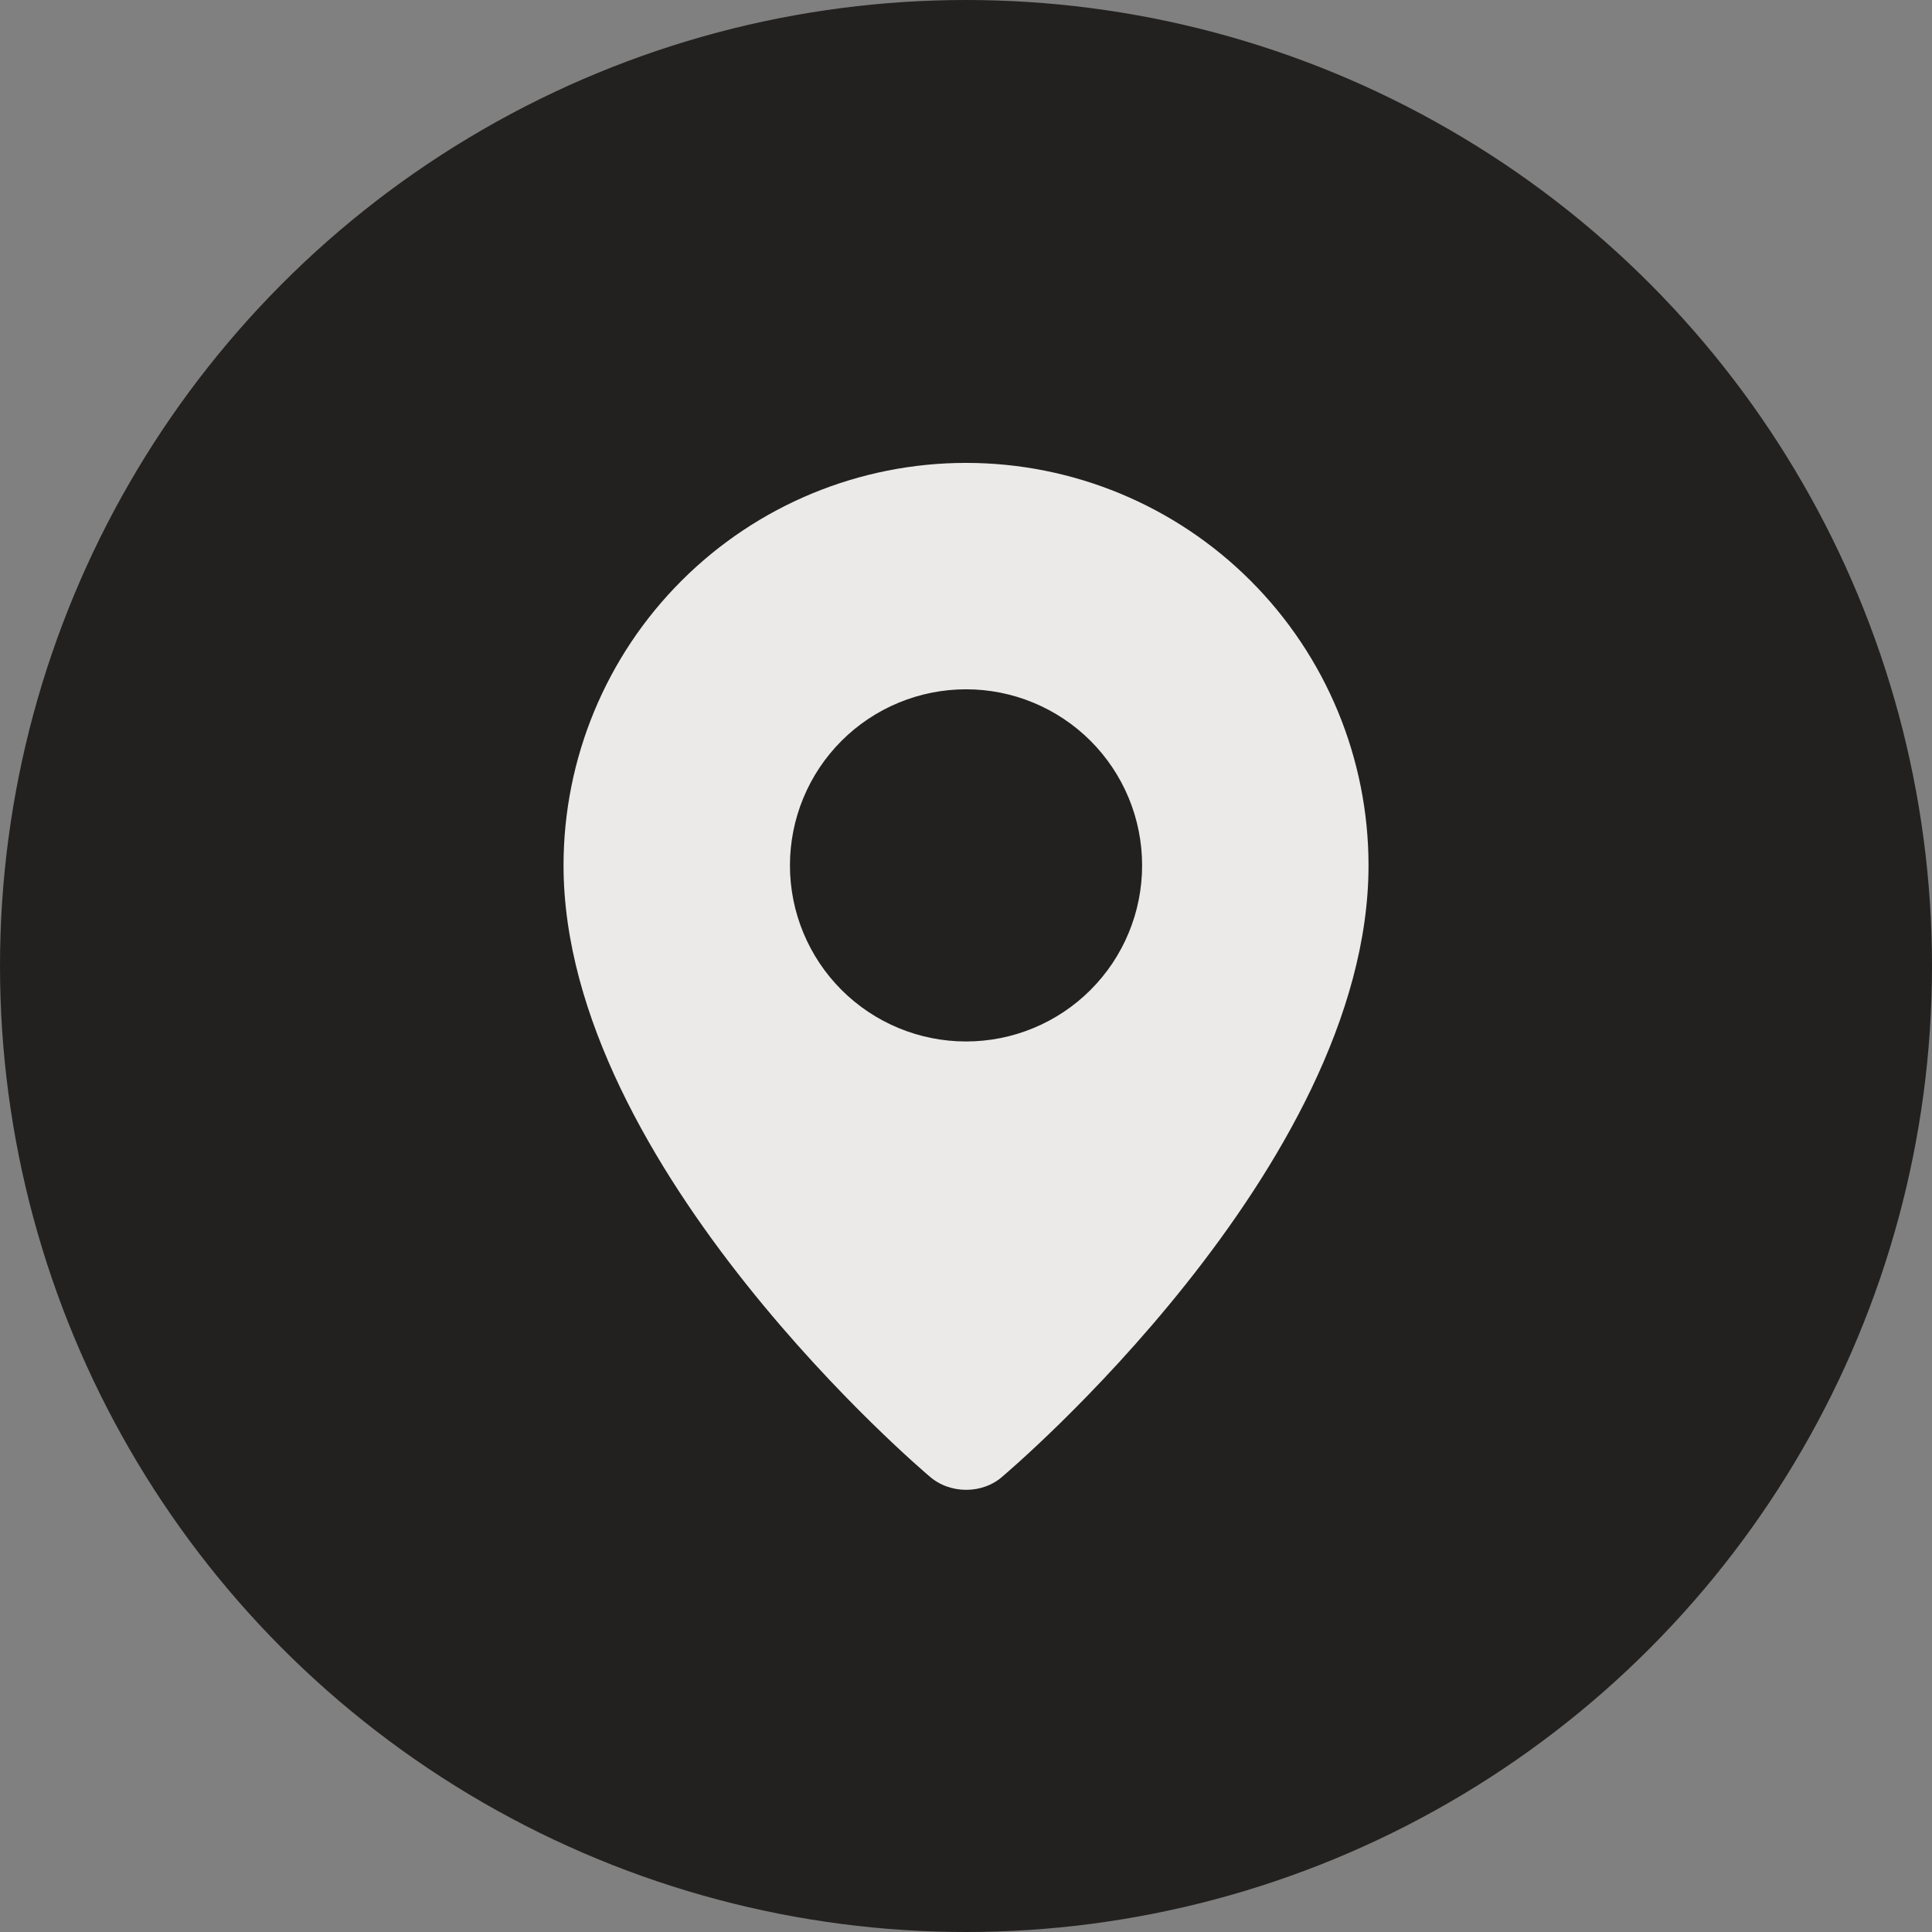 <?xml version="1.0" encoding="UTF-8"?> <svg xmlns="http://www.w3.org/2000/svg" width="32" height="32" viewBox="0 0 32 32" fill="none"><rect x="0" y="0" width="32" height="32" fill="#808080" stroke="none"/><circle cx="16" cy="16" r="16" fill="#23211F"></circle><path fill-rule="evenodd" clip-rule="evenodd" d="M15.386 24.445C15.386 24.445 9.334 19.349 9.334 14.334C9.334 12.566 10.036 10.87 11.287 9.62C12.537 8.369 14.232 7.667 16.001 7.667C17.769 7.667 19.465 8.369 20.715 9.62C21.965 10.87 22.667 12.566 22.667 14.334C22.667 19.349 16.616 24.445 16.616 24.445C16.279 24.755 15.725 24.752 15.386 24.445ZM16.001 17.25C16.384 17.25 16.763 17.175 17.117 17.028C17.471 16.882 17.792 16.667 18.063 16.396C18.334 16.125 18.549 15.804 18.695 15.45C18.842 15.096 18.917 14.717 18.917 14.334C18.917 13.951 18.842 13.571 18.695 13.217C18.549 12.864 18.334 12.542 18.063 12.271C17.792 12 17.471 11.786 17.117 11.639C16.763 11.492 16.384 11.417 16.001 11.417C15.227 11.417 14.485 11.724 13.938 12.271C13.391 12.818 13.084 13.56 13.084 14.334C13.084 15.107 13.391 15.849 13.938 16.396C14.485 16.943 15.227 17.25 16.001 17.25Z" fill="#ECEAE9"></path></svg> 